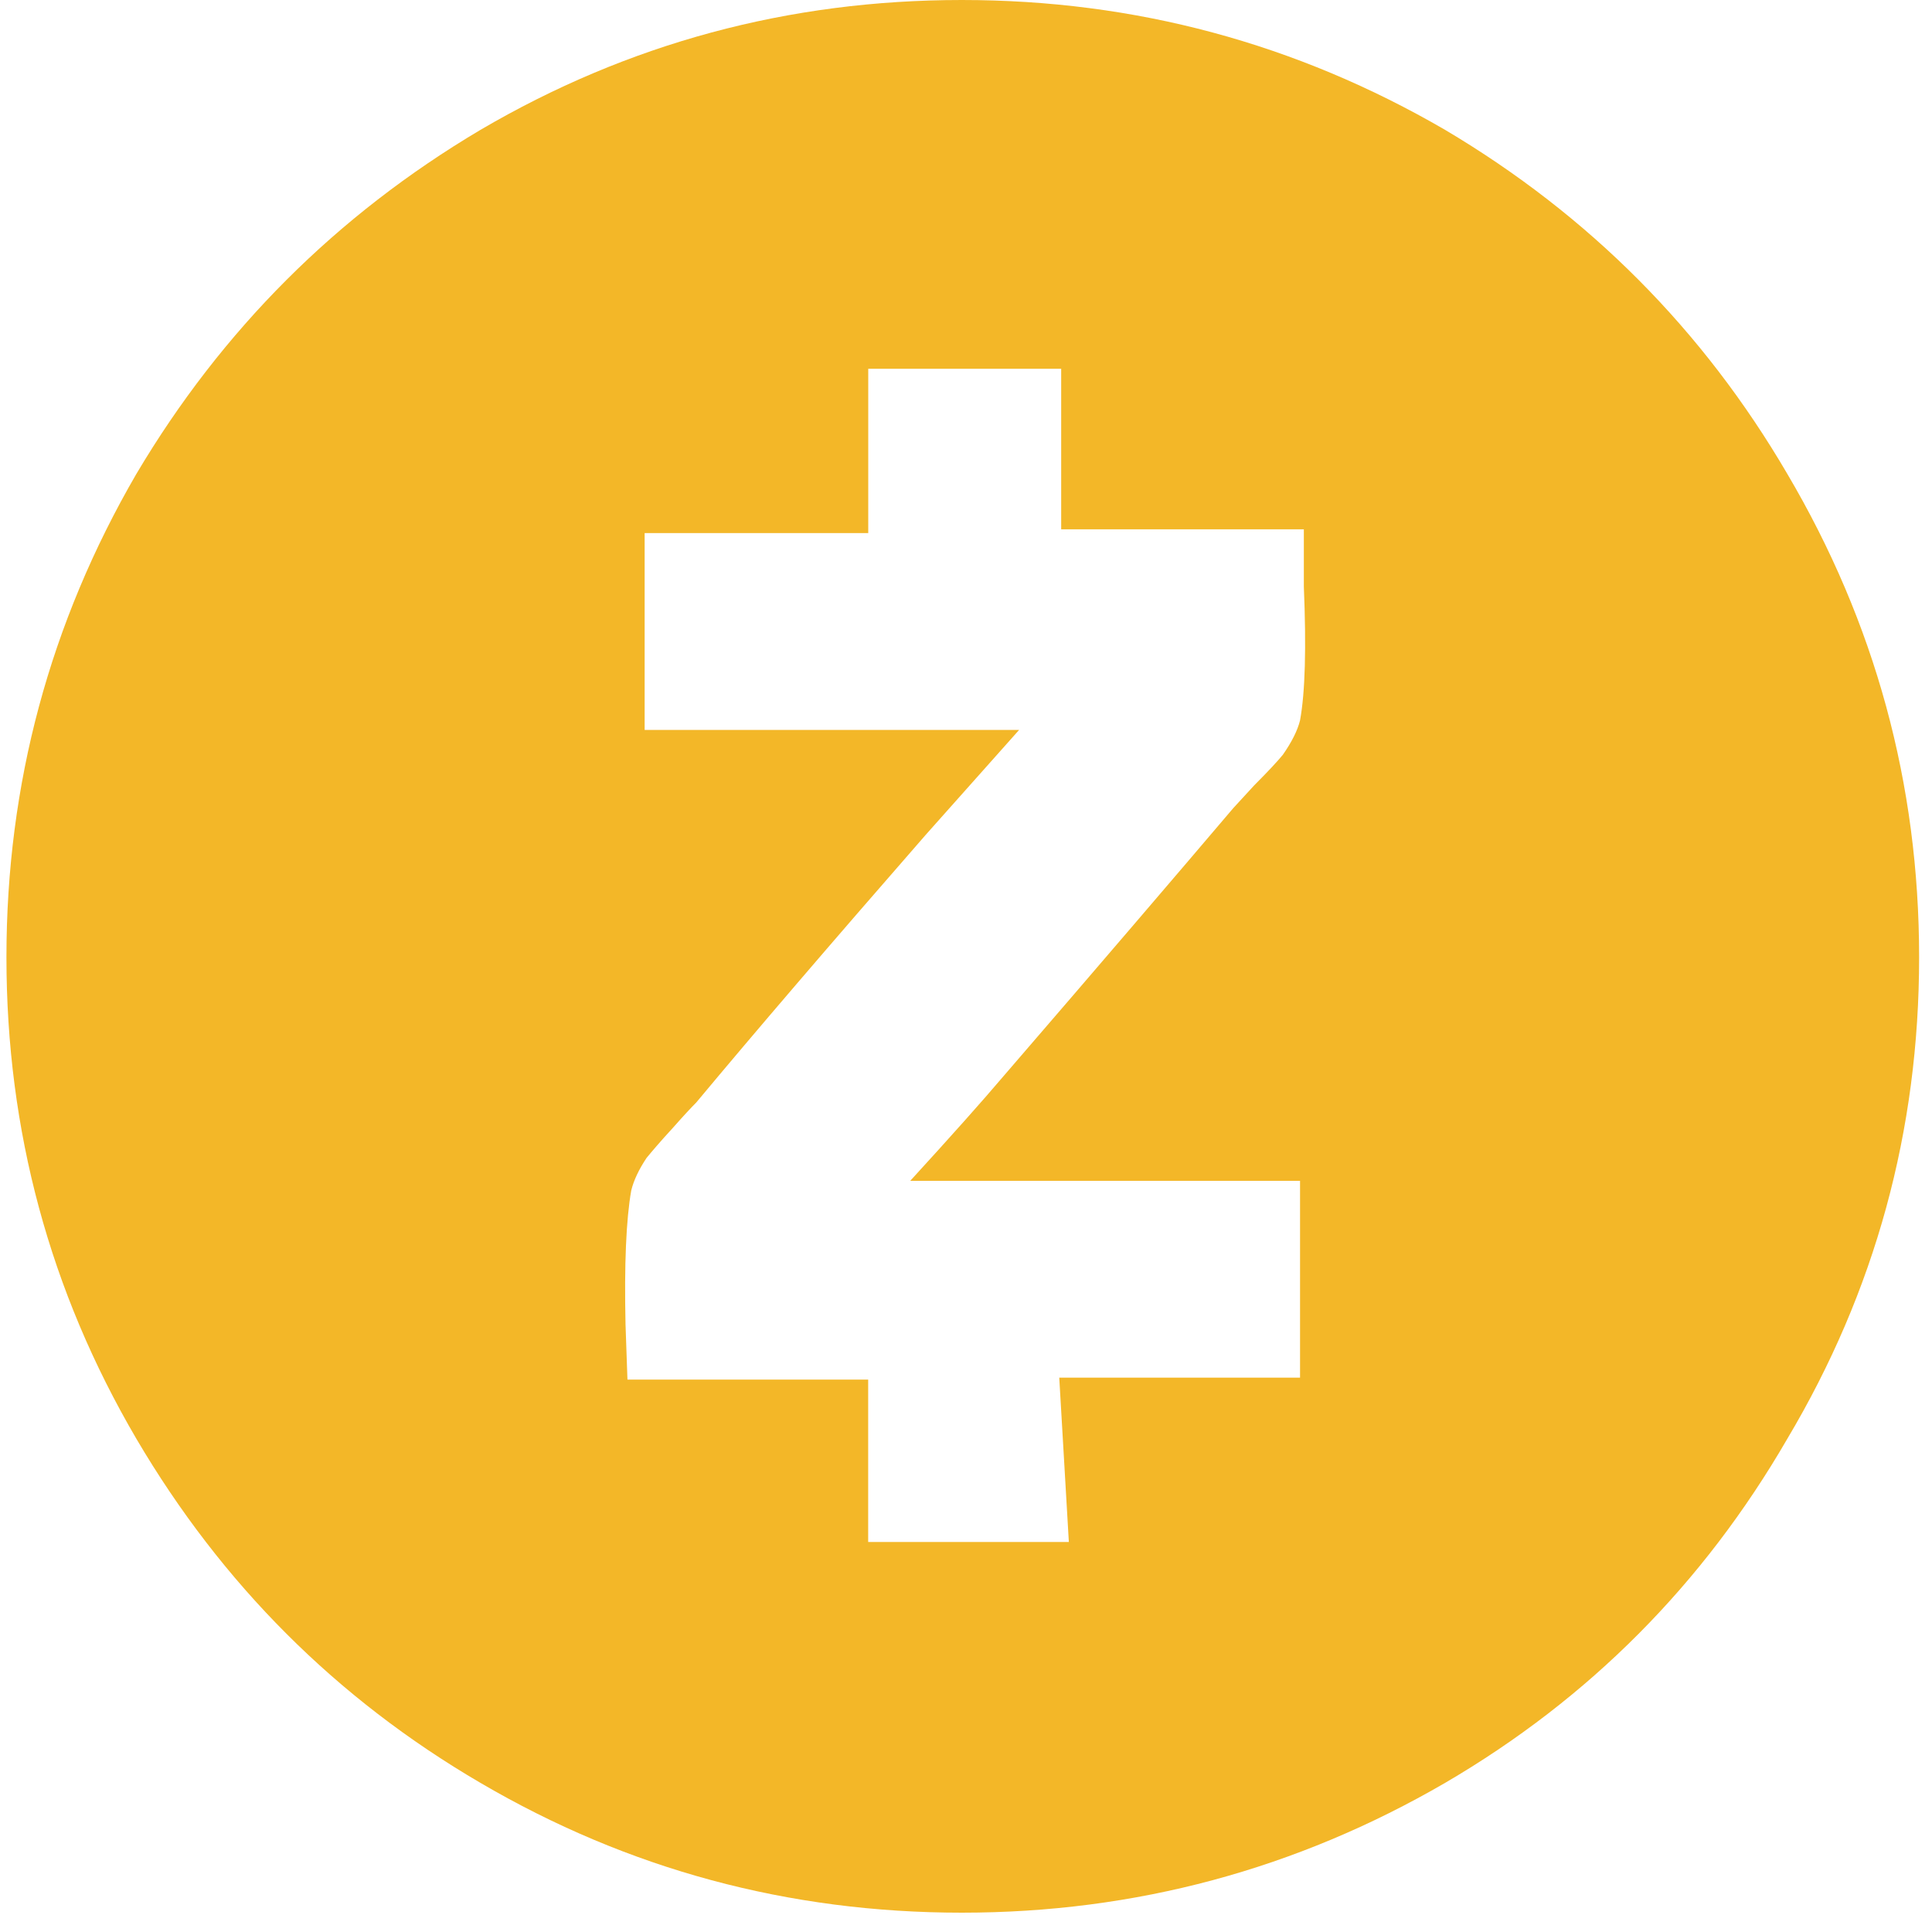 <svg width="30" height="30" viewBox="0 0 30 30" fill="none" xmlns="http://www.w3.org/2000/svg">
<path d="M22.442 2.018C24.676 3.344 26.447 5.124 27.753 7.358C29.118 9.673 29.8 12.174 29.8 14.865C29.8 17.556 29.118 20.048 27.753 22.342C26.447 24.597 24.676 26.377 22.442 27.683C20.128 29.027 17.626 29.7 14.935 29.7C12.244 29.7 9.752 29.027 7.458 27.683C5.224 26.377 3.444 24.597 2.118 22.342C0.774 20.048 0.1 17.556 0.1 14.865C0.1 12.174 0.774 9.673 2.118 7.358C3.444 5.124 5.224 3.344 7.458 2.018C9.752 0.673 12.244 0 14.935 0C17.626 0 20.128 0.673 22.442 2.018H22.442ZM9.713 20.562L9.743 21.422H13.481V23.944H16.597L16.448 21.392H20.187V18.336H14.134C14.766 17.645 15.253 17.099 15.588 16.704C17.072 14.984 18.258 13.598 19.148 12.551L19.475 12.195C19.692 11.978 19.84 11.818 19.92 11.72C20.059 11.521 20.148 11.343 20.187 11.186C20.267 10.75 20.285 10.058 20.246 9.109V8.219H16.478V5.726H13.482V8.278H10.01V11.334H15.825L14.372 12.966C12.888 14.666 11.701 16.052 10.811 17.12C10.731 17.2 10.612 17.328 10.455 17.506C10.256 17.722 10.12 17.882 10.04 17.98C9.921 18.158 9.841 18.327 9.802 18.485C9.722 18.939 9.693 19.633 9.713 20.562H9.713Z" fill="#F3B728"/>
</svg>
